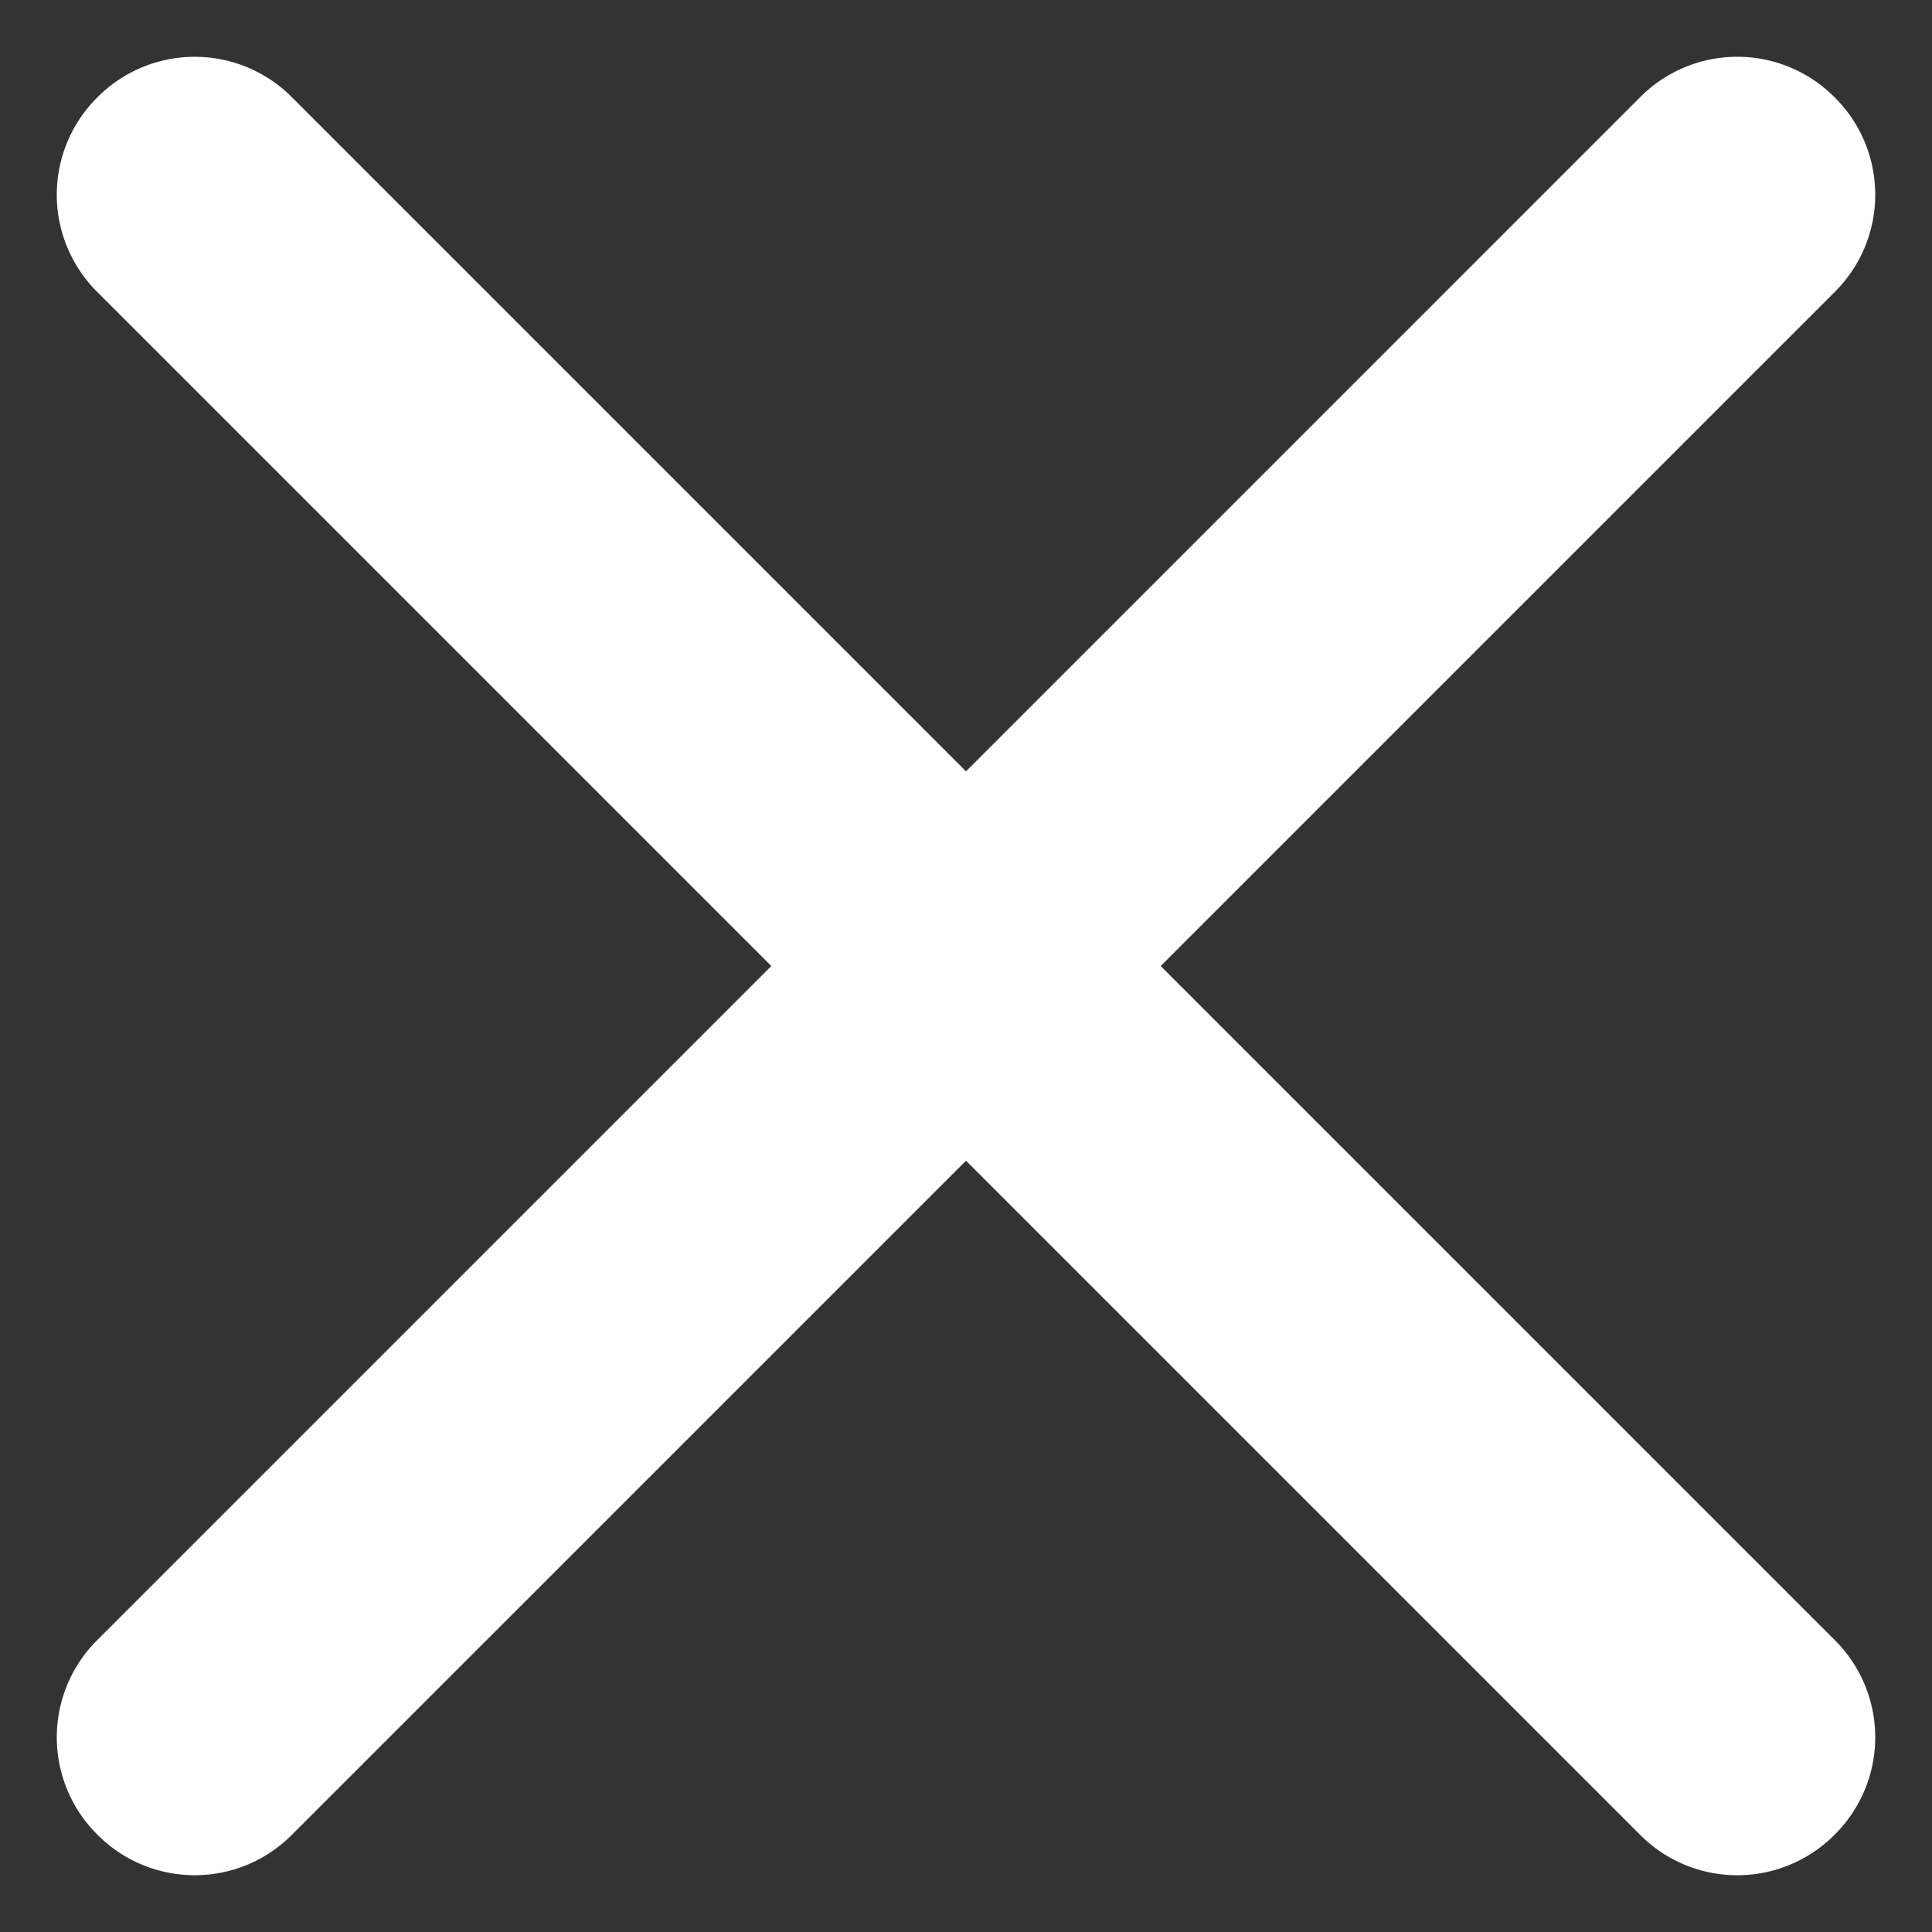 <svg id="close_menu" data-name="close menu" xmlns="http://www.w3.org/2000/svg" width="22.018" height="22.018" viewBox="0 0 22.018 22.018">
  <rect x="0" y="0" width="22.018" height="22.018" fill="#333333" stroke="none"/>
  <path id="Path_9" data-name="Path 9" d="M34,35.569a1.562,1.562,0,0,1-1.556,1.569H7.556A1.562,1.562,0,0,1,6,35.569H6A1.562,1.562,0,0,1,7.556,34H32.444A1.562,1.562,0,0,1,34,35.569Z" transform="translate(-28.284) rotate(-45)" fill="#fff"/>
  <path id="Path_17" data-name="Path 17" d="M34,35.569a1.562,1.562,0,0,1-1.556,1.569H7.556A1.562,1.562,0,0,1,6,35.569H6A1.562,1.562,0,0,1,7.556,34H32.444A1.562,1.562,0,0,1,34,35.569Z" transform="translate(22.018 -28.284) rotate(45)" fill="#fff"/>
</svg>
